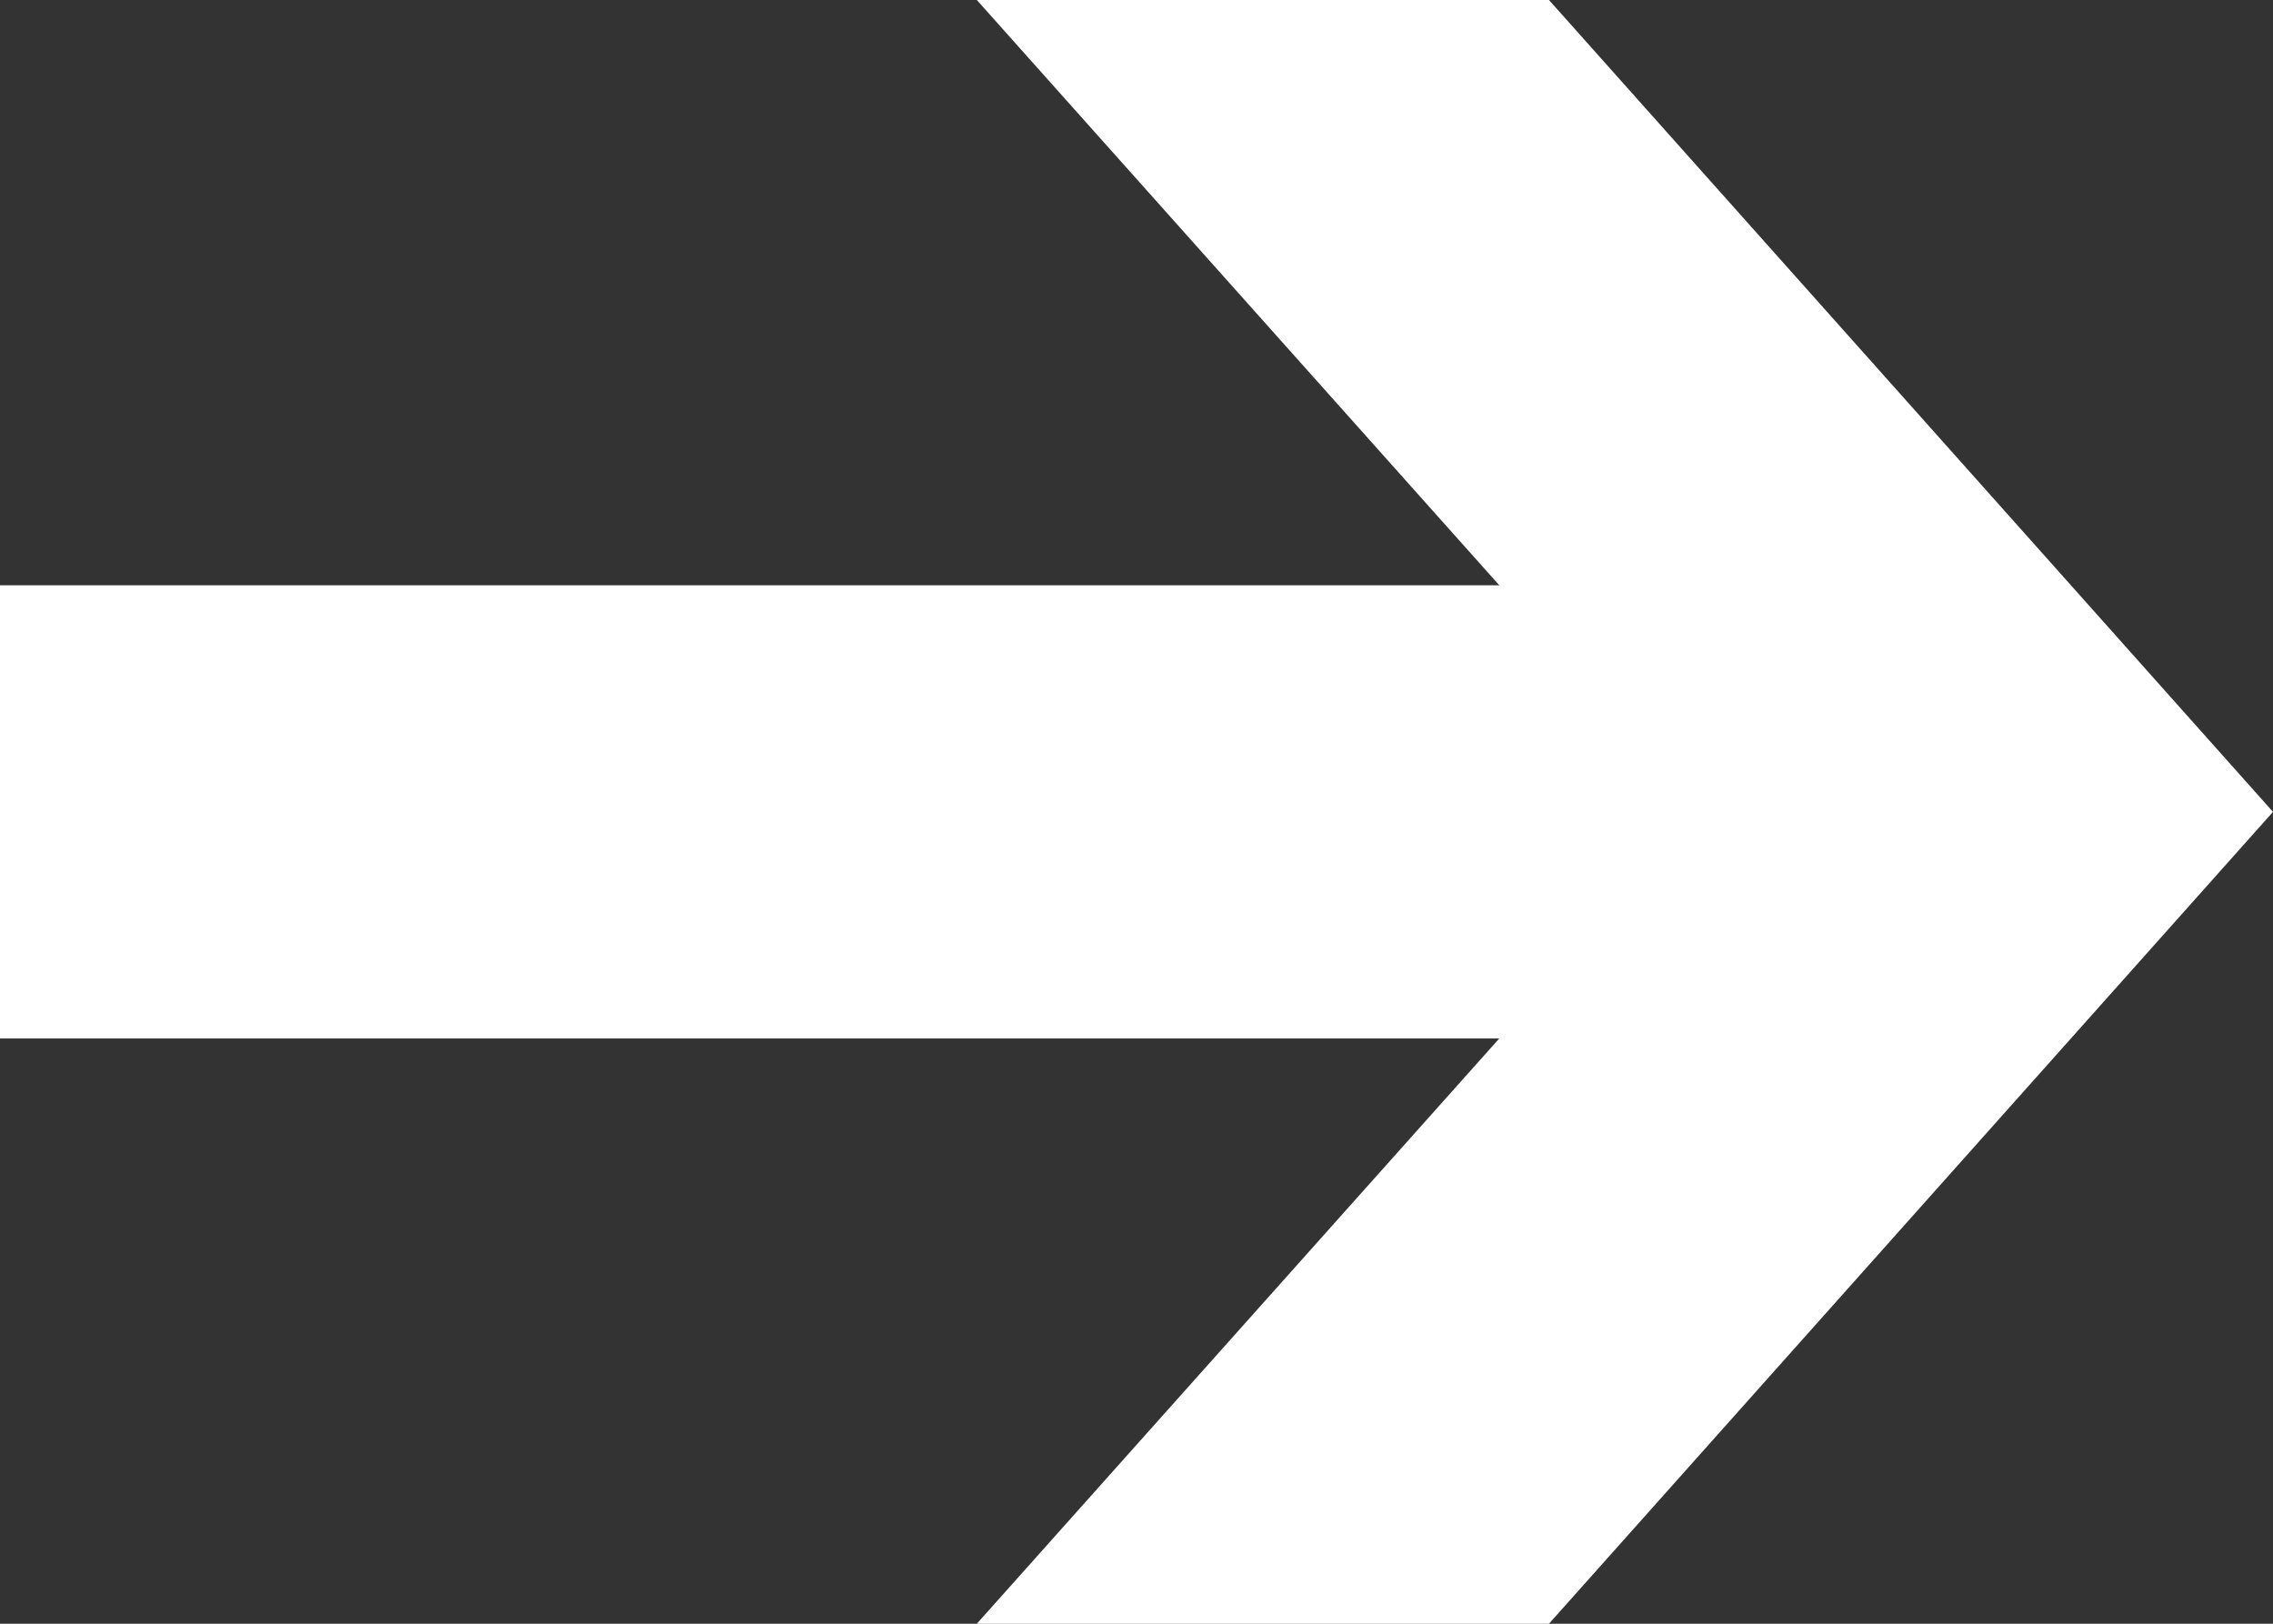<?xml version="1.0" encoding="UTF-8"?> <svg xmlns="http://www.w3.org/2000/svg" width="28" height="20" viewBox="0 0 28 20" fill="none"><rect x="0" y="0" width="28" height="20" fill="#333333" stroke="none"/><path d="M12.033 0L18.469 7.209H0V12.791H18.469L12.033 20H19.081L28 10L19.081 0H12.033Z" fill="white"></path></svg> 